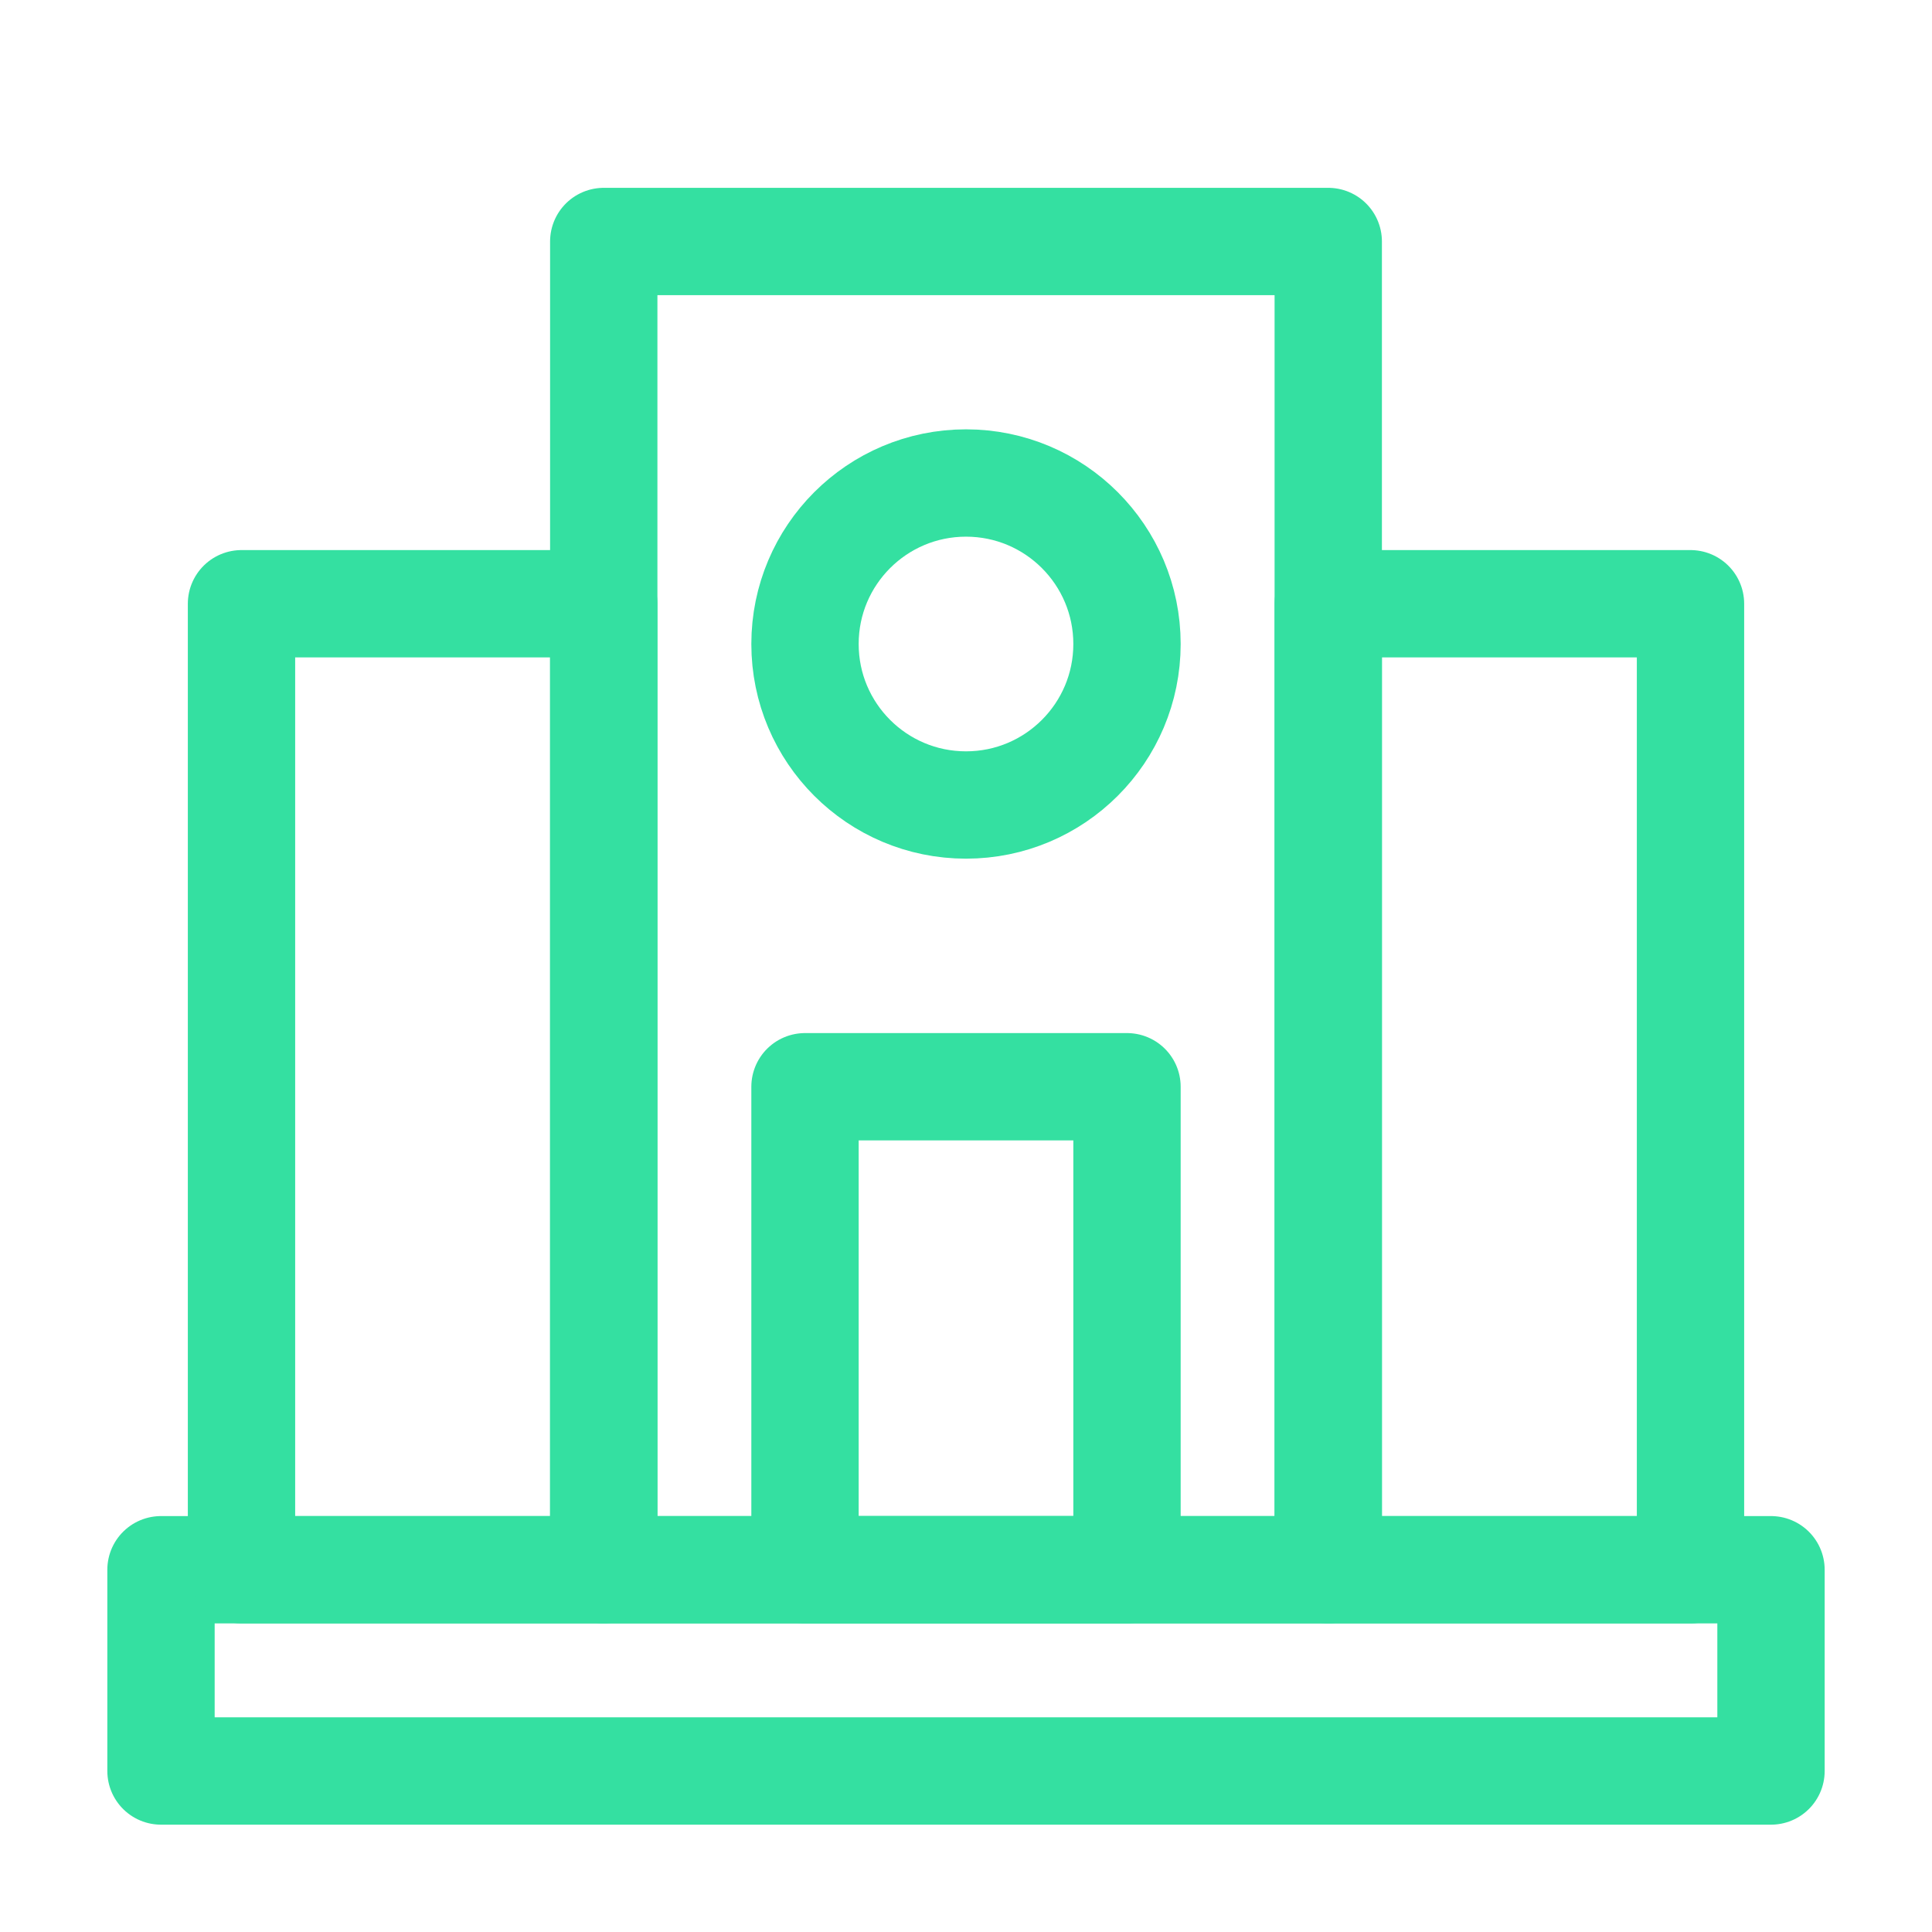 <svg width="36" height="36" viewBox="0 0 36 36" fill="none" xmlns="http://www.w3.org/2000/svg">
<path d="M11.25 4.5H24.75V29.25H11.25V4.5Z" stroke="#34E0A1" stroke-width="2" stroke-linejoin="round"/>
<path d="M15 20.25H21V29.25H15V20.25Z" stroke="#34E0A1" stroke-width="2" stroke-linejoin="round"/>
<path d="M24.75 11.25H31.5V29.25H24.75V11.25Z" stroke="#34E0A1" stroke-width="2" stroke-linejoin="round"/>
<path d="M3 29.25H33V33H3V29.25Z" stroke="#34E0A1" stroke-width="2" stroke-linejoin="round"/>
<path d="M4.5 11.25H11.25V29.25H4.5V11.25Z" stroke="#34E0A1" stroke-width="2" stroke-linejoin="round"/>
<ellipse cx="18" cy="12" rx="3" ry="3" stroke="#34E0A1" stroke-width="2" stroke-linejoin="round"/>
</svg>
